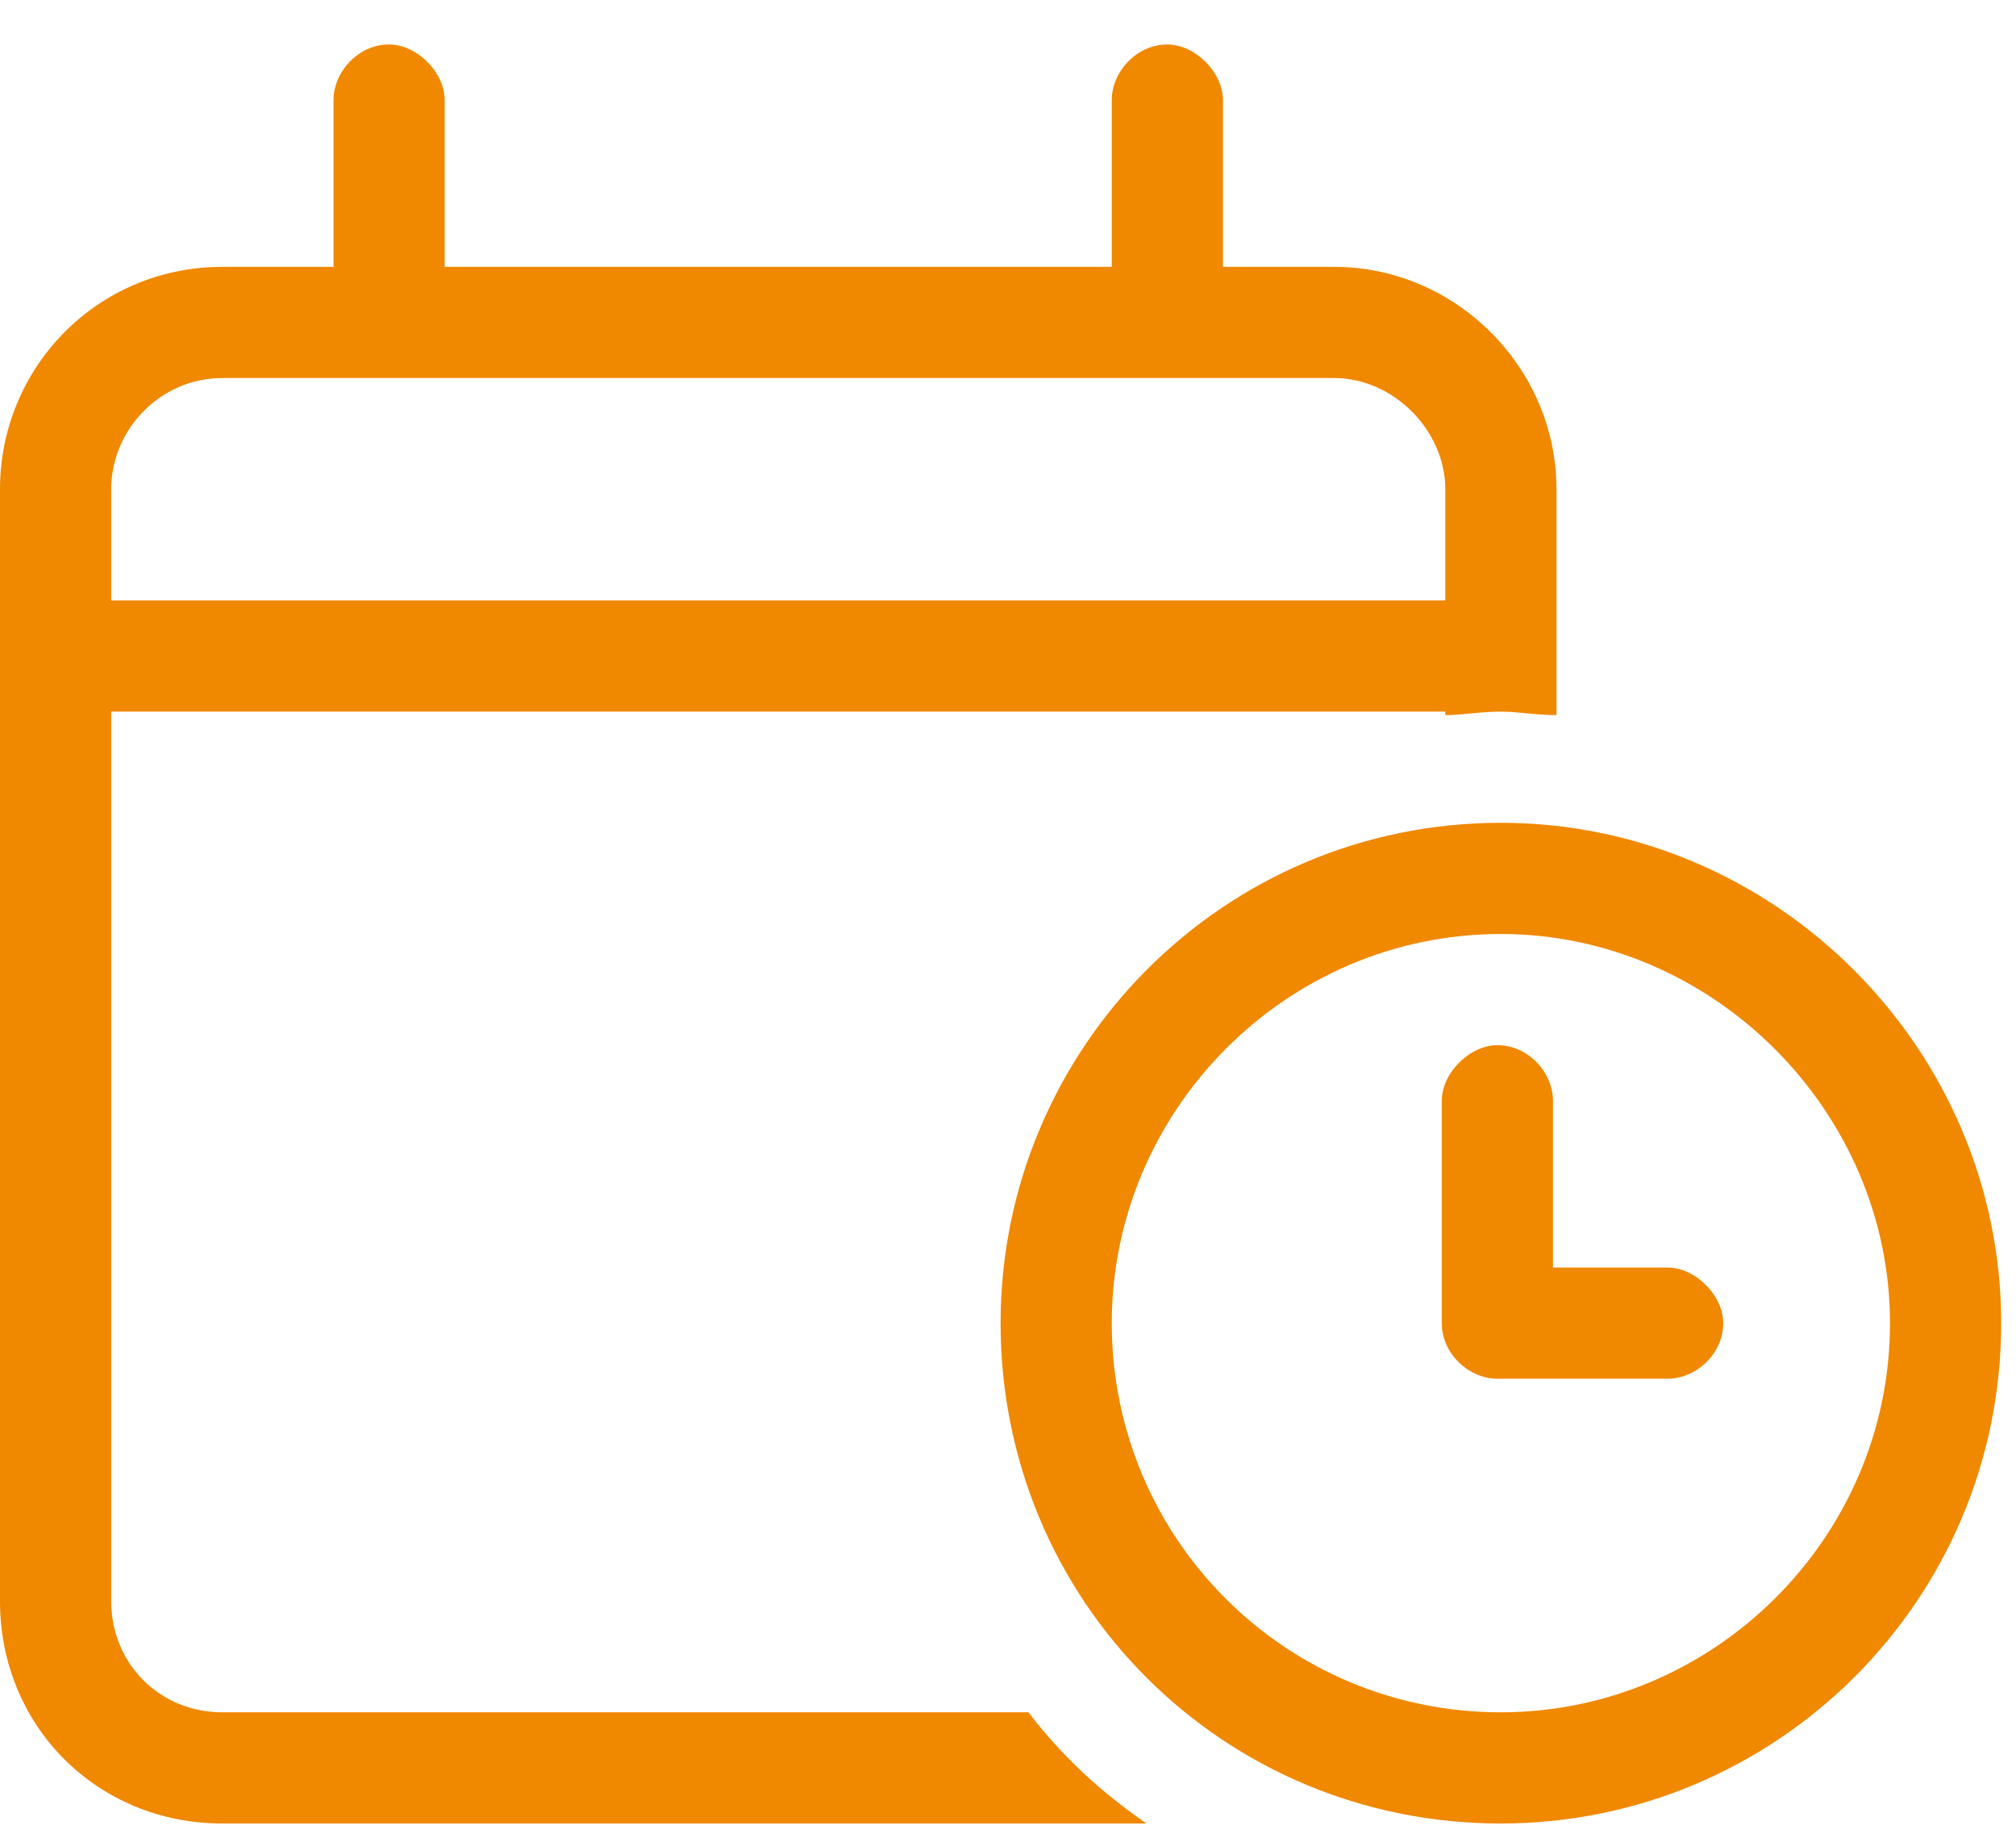 <svg width="34" height="31" viewBox="0 0 34 31" fill="none" xmlns="http://www.w3.org/2000/svg">
   <path d="M6.562 0.75C7.031 0.75 7.5 1.219 7.5 1.688V4.5H18.75V1.688C18.75 1.219 19.16 0.75 19.688 0.75C20.156 0.75 20.625 1.219 20.625 1.688V4.5H22.5C24.551 4.5 26.25 6.199 26.25 8.25V12.059C25.898 12.059 25.605 12 25.312 12C24.961 12 24.668 12.059 24.375 12.059V12H1.875V27C1.875 28.055 2.695 28.875 3.75 28.875H17.344C17.93 29.637 18.574 30.223 19.336 30.75H3.75C1.641 30.75 0 29.109 0 27V8.25C0 6.199 1.641 4.5 3.75 4.5H5.625V1.688C5.625 1.219 6.035 0.75 6.562 0.75ZM22.5 6.375H3.75C2.695 6.375 1.875 7.254 1.875 8.25V10.125H24.375V8.25C24.375 7.254 23.496 6.375 22.5 6.375ZM25.254 17.625C25.781 17.625 26.191 18.094 26.191 18.562V21.375H28.125C28.594 21.375 29.062 21.844 29.062 22.312C29.062 22.84 28.594 23.25 28.125 23.25H25.254C24.785 23.25 24.316 22.84 24.316 22.312V18.562C24.316 18.094 24.785 17.625 25.254 17.625ZM16.875 22.312C16.875 17.684 20.625 13.875 25.312 13.875C29.941 13.875 33.75 17.684 33.75 22.312C33.75 27 29.941 30.75 25.312 30.75C20.625 30.75 16.875 27 16.875 22.312ZM25.312 28.875C28.887 28.875 31.875 25.945 31.875 22.312C31.875 18.738 28.887 15.75 25.312 15.75C21.68 15.75 18.75 18.738 18.75 22.312C18.75 25.945 21.68 28.875 25.312 28.875Z" fill="#F08800"/>
</svg>   